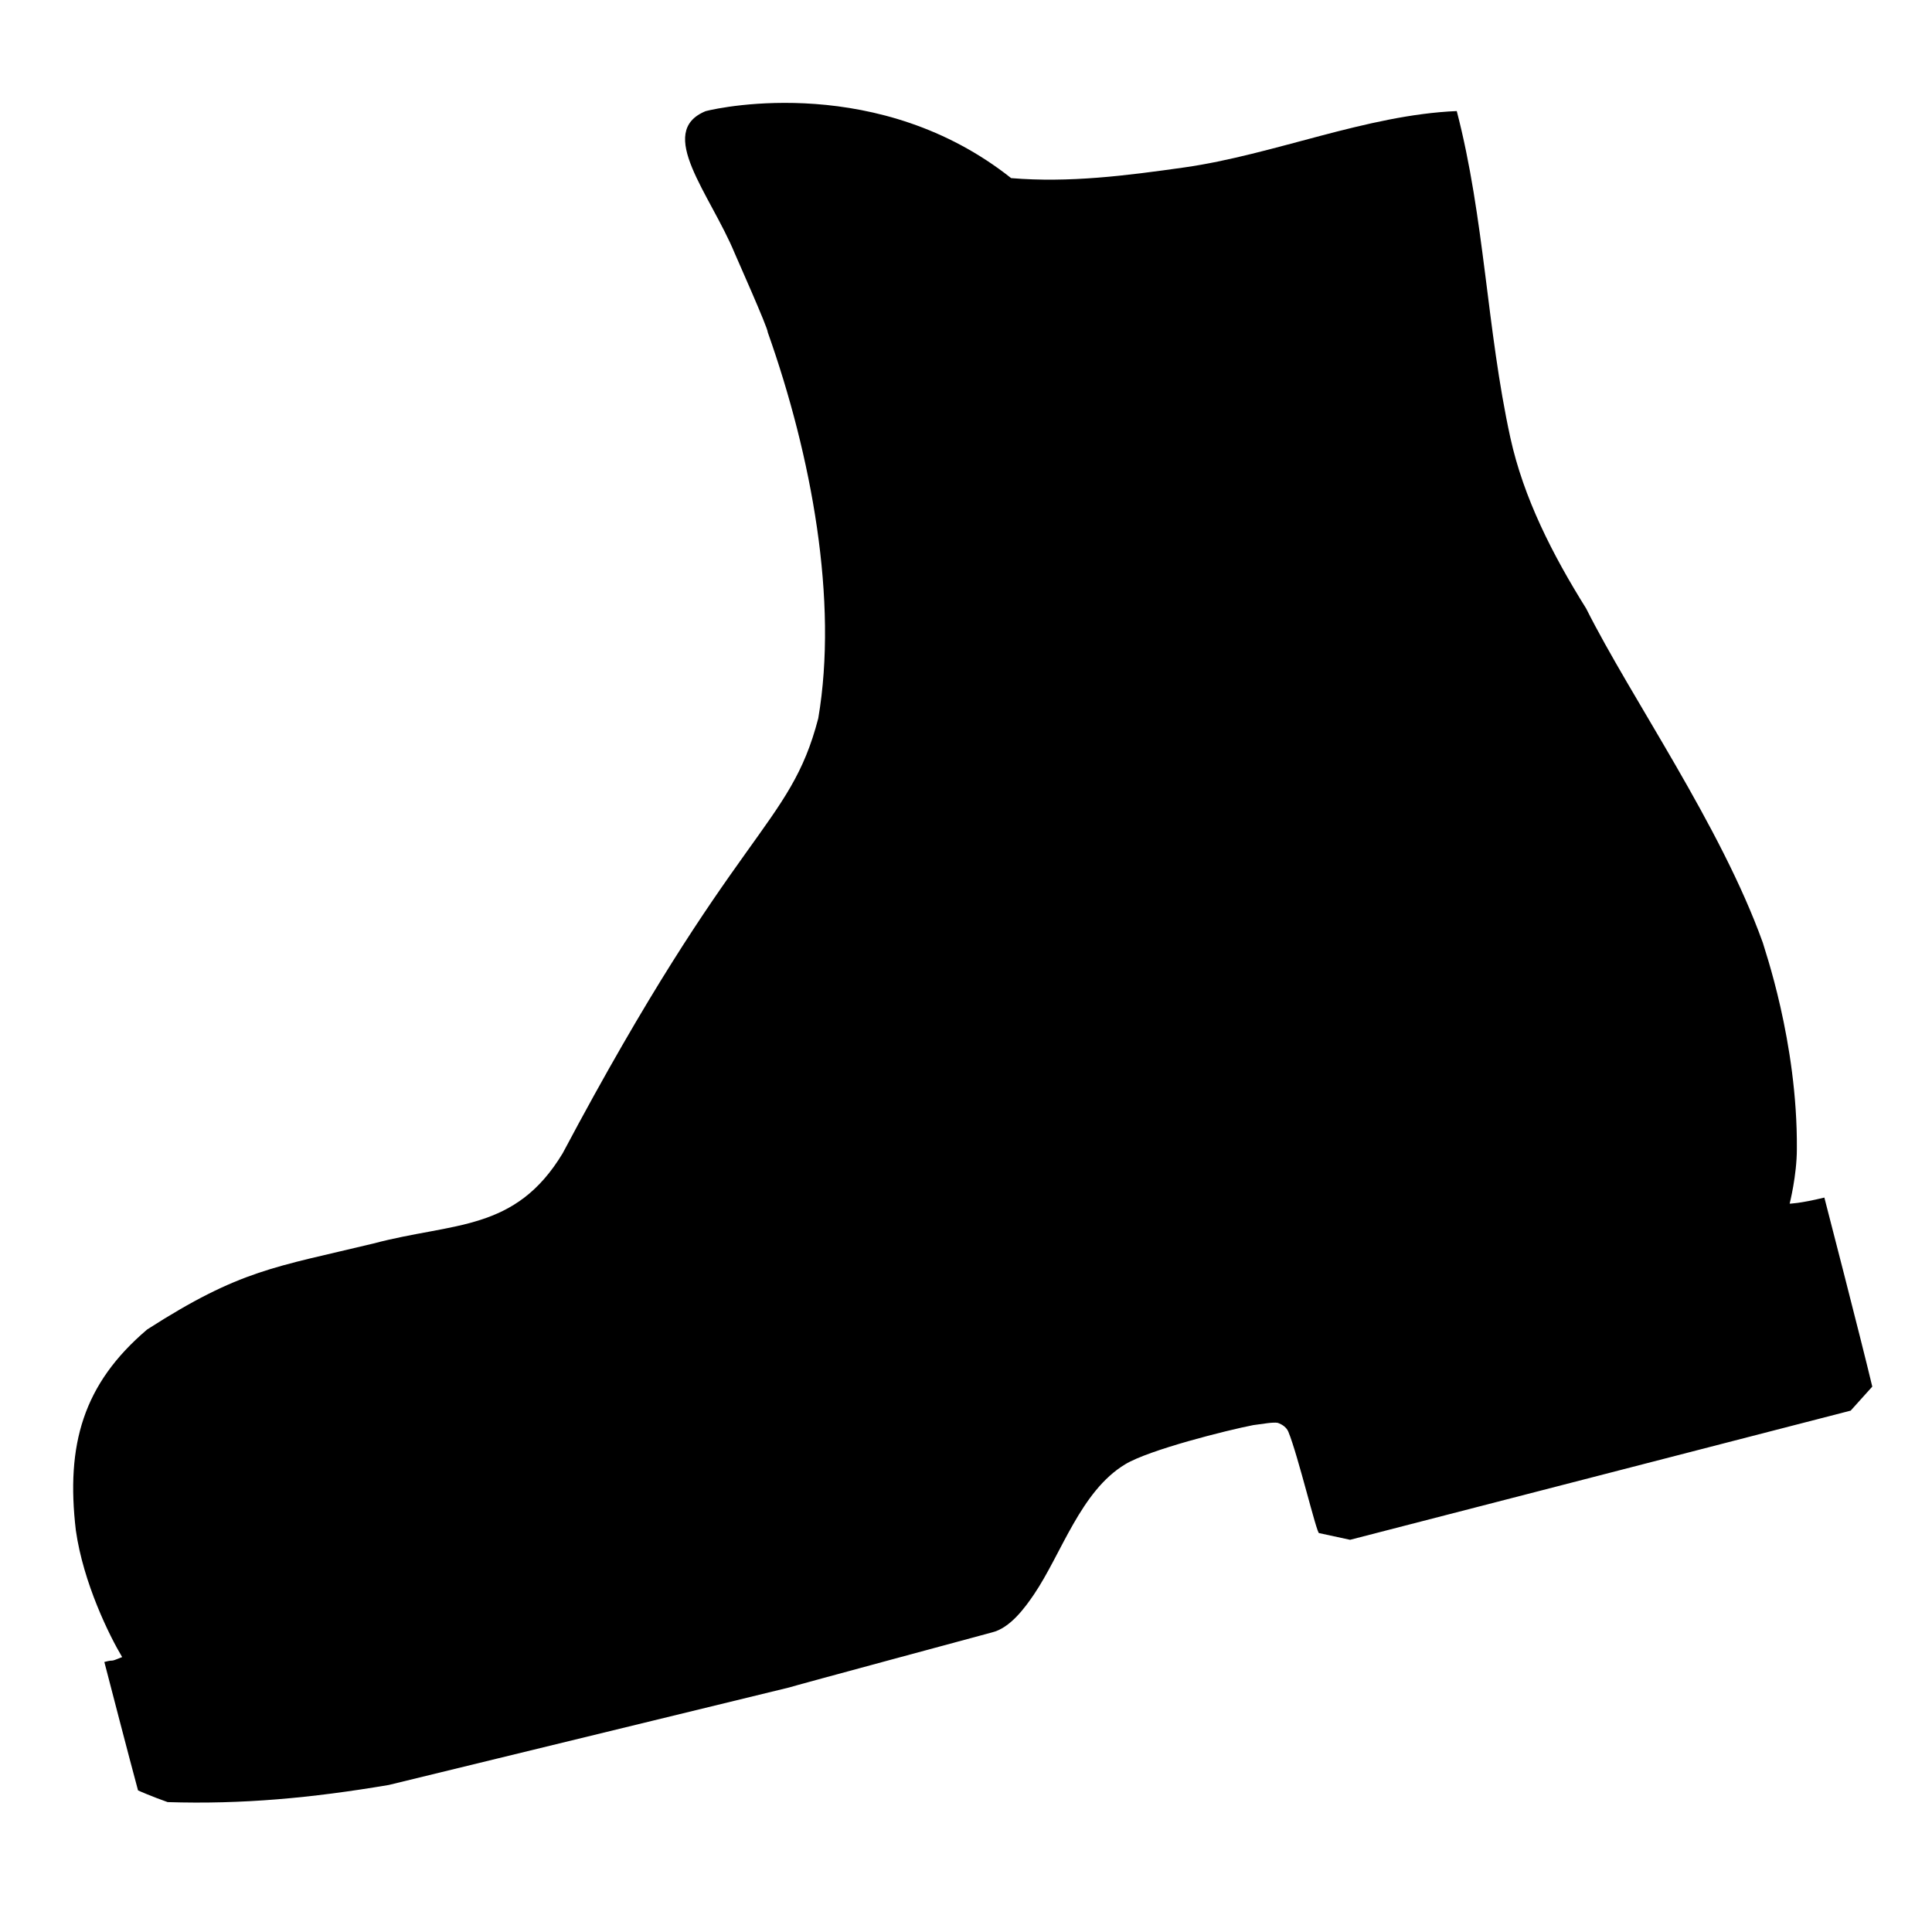 <?xml version="1.0" encoding="UTF-8"?>
<!-- Uploaded to: SVG Repo, www.svgrepo.com, Generator: SVG Repo Mixer Tools -->
<svg fill="#000000" width="800px" height="800px" version="1.1" viewBox="144 144 512 512" xmlns="http://www.w3.org/2000/svg">
 <g>
  <path d="m611.16 393.81c-11.176-31.094-34.867-64.746-46.801-88.531-8.926-14.277-16.602-29.305-20.113-45.344-6.266-28.703-6.801-58.145-14.191-86.5-23.906 0.992-48.473 11.566-72.191 14.934-15.457 2.191-30.555 4.117-45.906 2.832-34.777-27.559-76.555-18.902-80.953-17.746-13.348 5.481 1.195 21.949 7.699 37.66 0.488 1.184 8.816 19.824 8.762 20.953 11.621 32.781 18.688 71.148 13.383 102.29-7.586 29.188-21.559 28.328-67.727 115.26-12.586 20.867-28.91 18.277-50.125 23.914-26.172 6.316-35.281 6.926-59.992 22.789-16.977 14.418-21.578 30.539-18.906 53.242 1.984 13.984 8.922 27.992 12.273 33.578-3.805 1.57-1.613 0.473-4.719 1.301 1.375 5.285 6.481 25.008 8.926 34.031 0.336 0.168 3.606 1.602 7.844 3.102 19.664 0.625 38.117-1.074 58.613-4.543l106.05-25.824c0.797-0.312 53.766-14.594 53.766-14.594 4.883-1.152 8.848-6.68 11.156-10.07 7.34-10.844 12.379-27.387 24.191-34.5 6.34-3.836 26.914-9.008 33.926-10.375 2.562-0.332 5.25-0.832 6.492-0.598 1.234 0.422 2.328 1.215 2.805 2.348 2.527 6.082 7.562 27.191 8.148 26.867l8.219 1.777 132.66-34.234 5.723-6.363c-3.059-12.855-12.699-50.098-12.699-50.098-6.629 1.605-9.199 1.613-9.199 1.613s1.91-7.481 1.91-14.504c0.211-28.508-8.809-53.559-9.023-54.668z"/>
  <path d="m223.56 581.79c2.207 1.996-3.148 0.945-4.301 1.785"/>
 </g>
</svg>